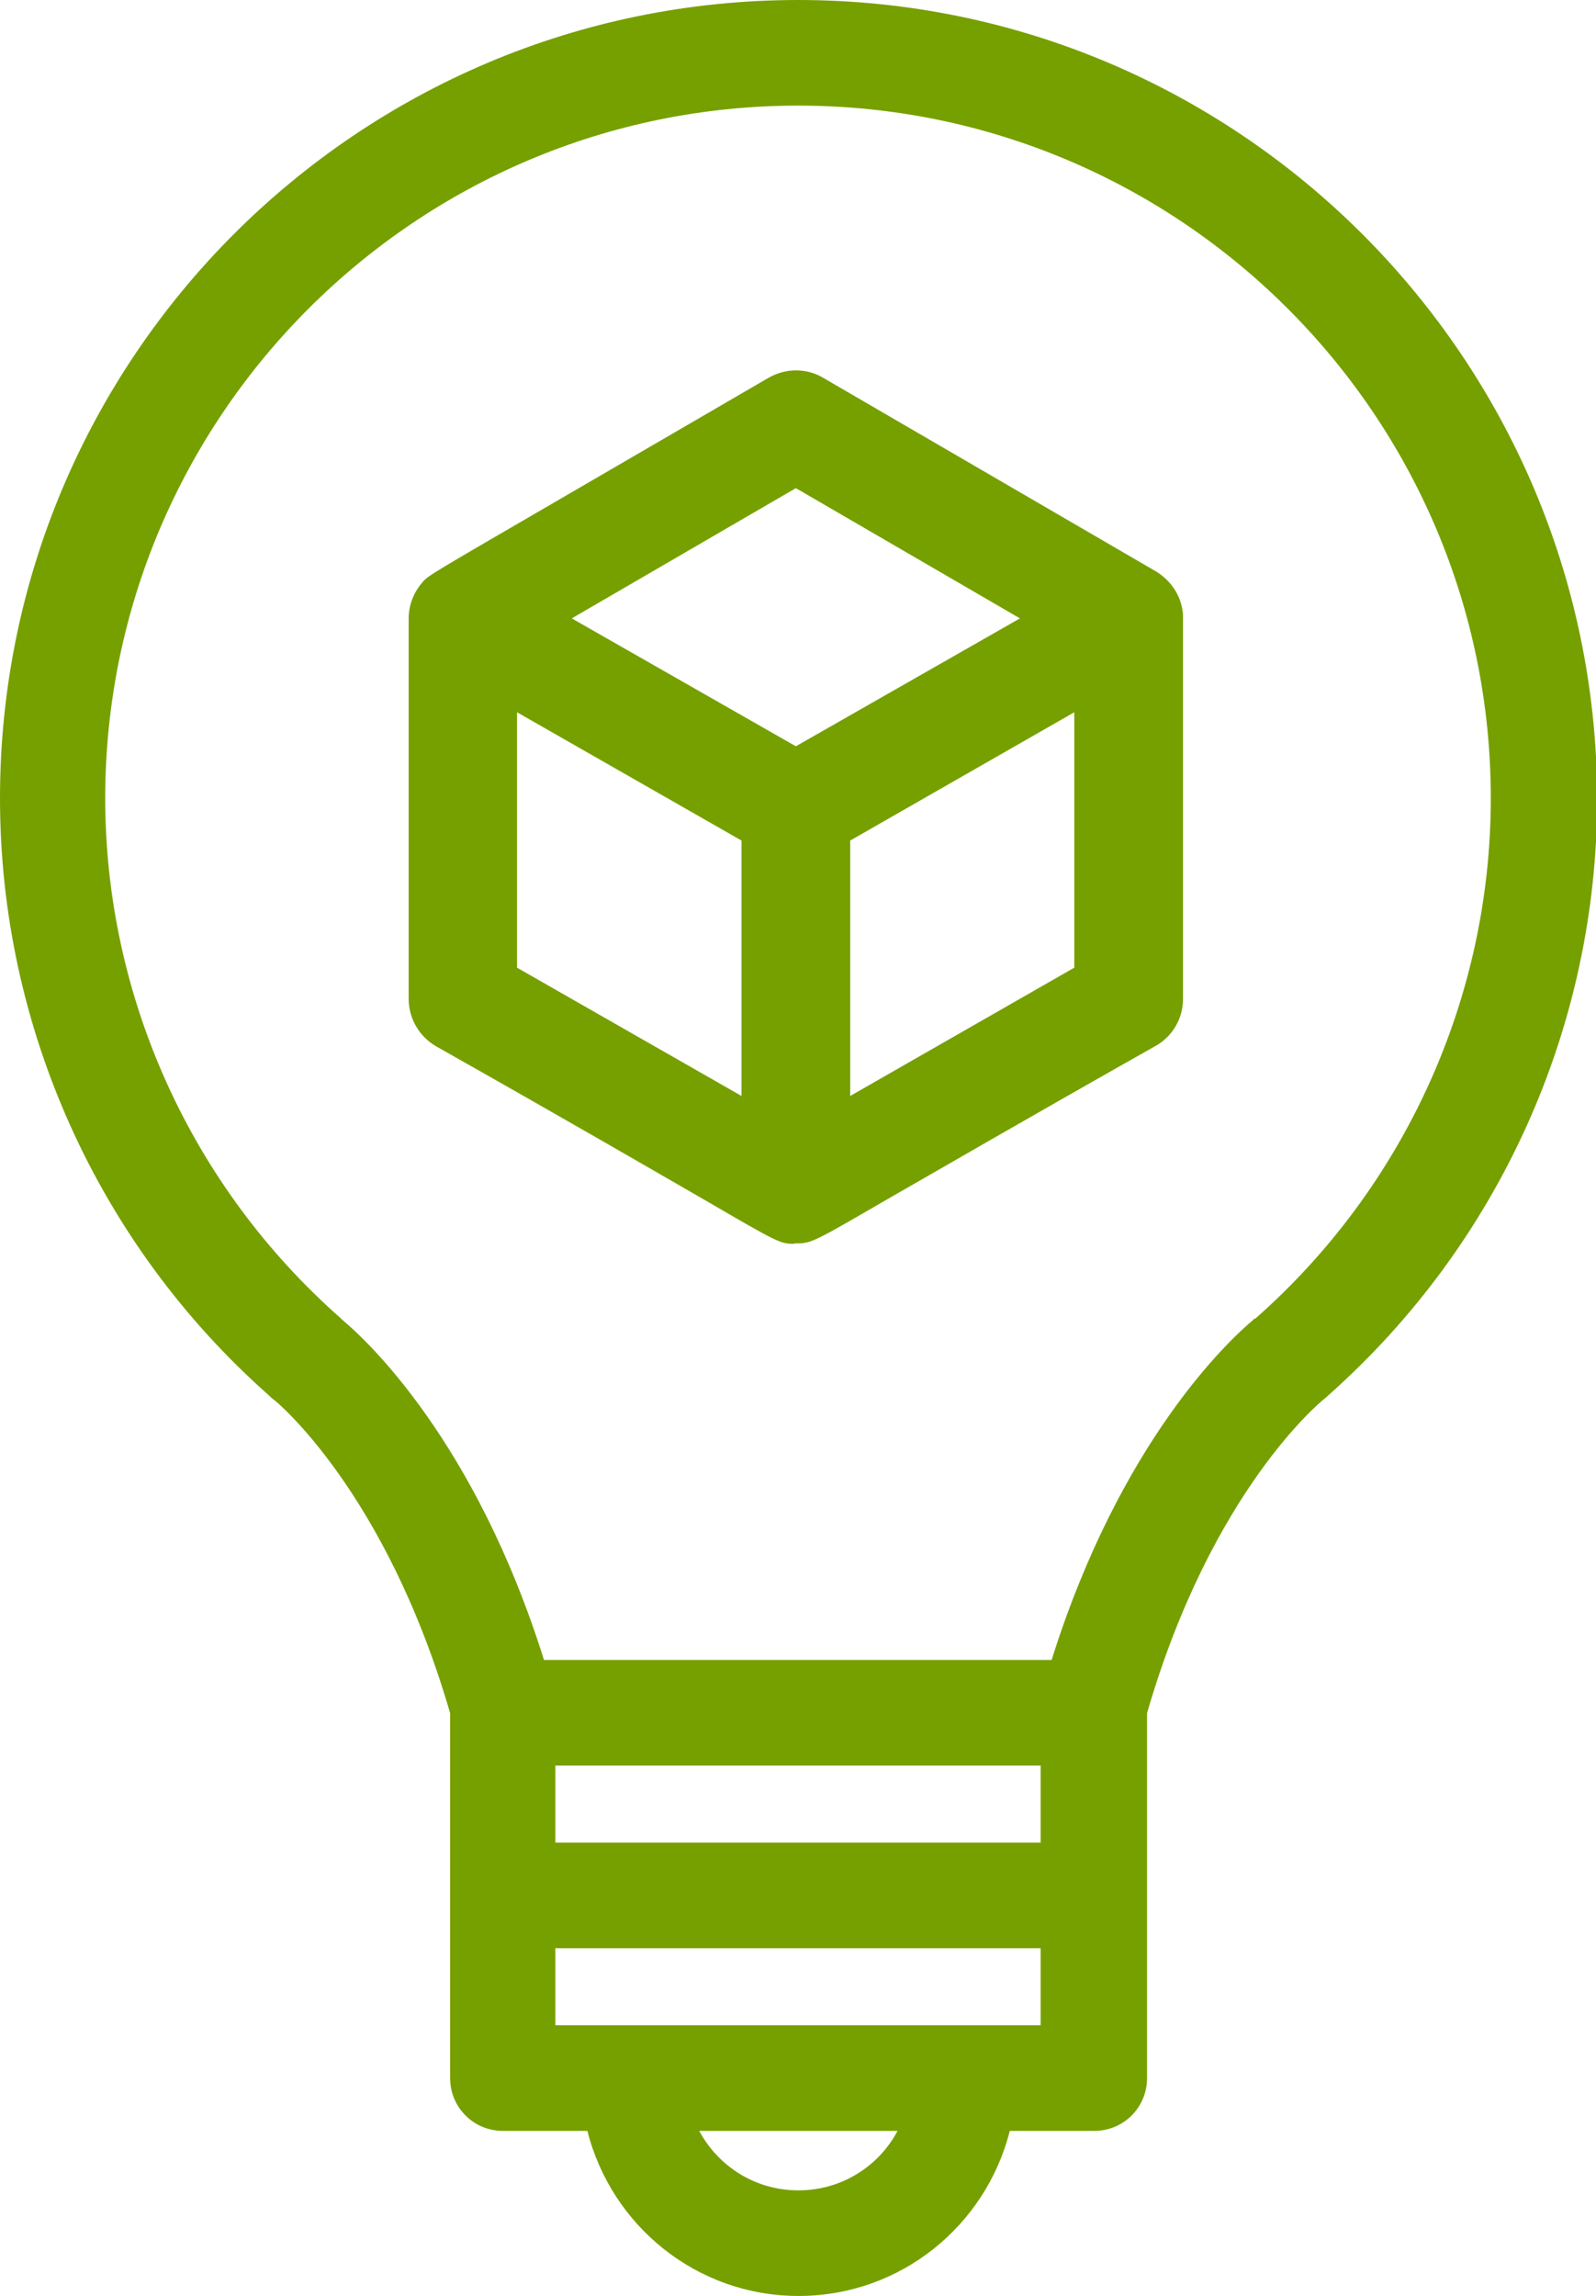 <?xml version="1.0" encoding="UTF-8"?><svg id="Capa_2" xmlns="http://www.w3.org/2000/svg" viewBox="0 0 40.81 58.7"><defs><style>.cls-1{fill:#76a000;}</style></defs><g id="Layer_1"><path class="cls-1" d="m20.41,0C9.15,0,0,9.15,0,20.41c0,5.83,2.5,11.39,6.87,15.26.05.05.09.09.15.13.03.02,2.84,2.32,4.49,8v9.33c0,.75.6,1.35,1.35,1.35h2.16c.61,2.42,2.79,4.22,5.4,4.22s4.79-1.8,5.4-4.22h2.16c.75,0,1.35-.6,1.35-1.35v-9.33c1.65-5.7,4.47-7.98,4.49-8,.05-.04.1-.08.15-.13,4.37-3.88,6.87-9.43,6.87-15.26C40.81,9.15,31.66,0,20.41,0Zm6.2,47.11h-12.41v-1.97h12.41v1.97Zm-6.2,8.89c-1.1,0-2.05-.62-2.53-1.52h5.07c-.48.91-1.44,1.52-2.53,1.52Zm4.22-4.22h-10.43v-1.97h12.41v1.97h-1.98Zm7.45-18.07s-.03.02-.04.04c-.61.51-3.39,3.09-5.15,8.69h-12.98c-1.76-5.61-4.54-8.18-5.15-8.69-.01-.01-.03-.02-.04-.04-3.83-3.37-6.03-8.22-6.03-13.31C2.7,10.64,10.64,2.7,20.41,2.7s17.71,7.94,17.71,17.71c0,5.09-2.2,9.94-6.03,13.31Z"/><path class="cls-1" d="m20.31,31.8c-.36,0-.4-.02-2.29-1.12-1.25-.72-3.33-1.93-6.87-3.93-.43-.25-.7-.71-.7-1.21v-9.73c0-.34.13-.67.35-.92.13-.17.27-.24,3.76-2.27l5.09-2.96c.21-.12.45-.19.7-.19s.48.06.7.19l8.51,4.95c.15.09.64.43.69,1.11,0,.03,0,9.82,0,9.82,0,.5-.27.96-.7,1.2-3.47,1.96-5.53,3.16-6.79,3.88-1.97,1.14-2,1.17-2.42,1.17h-.04Zm-1.35-3.78v-6.53l-5.74-3.28v6.53l5.74,3.28Zm2.78,0l5.73-3.28v-6.53l-5.73,3.28v6.53Zm-1.39-8.94l5.73-3.27-5.73-3.33-5.73,3.33,5.73,3.27Z"/></g></svg>